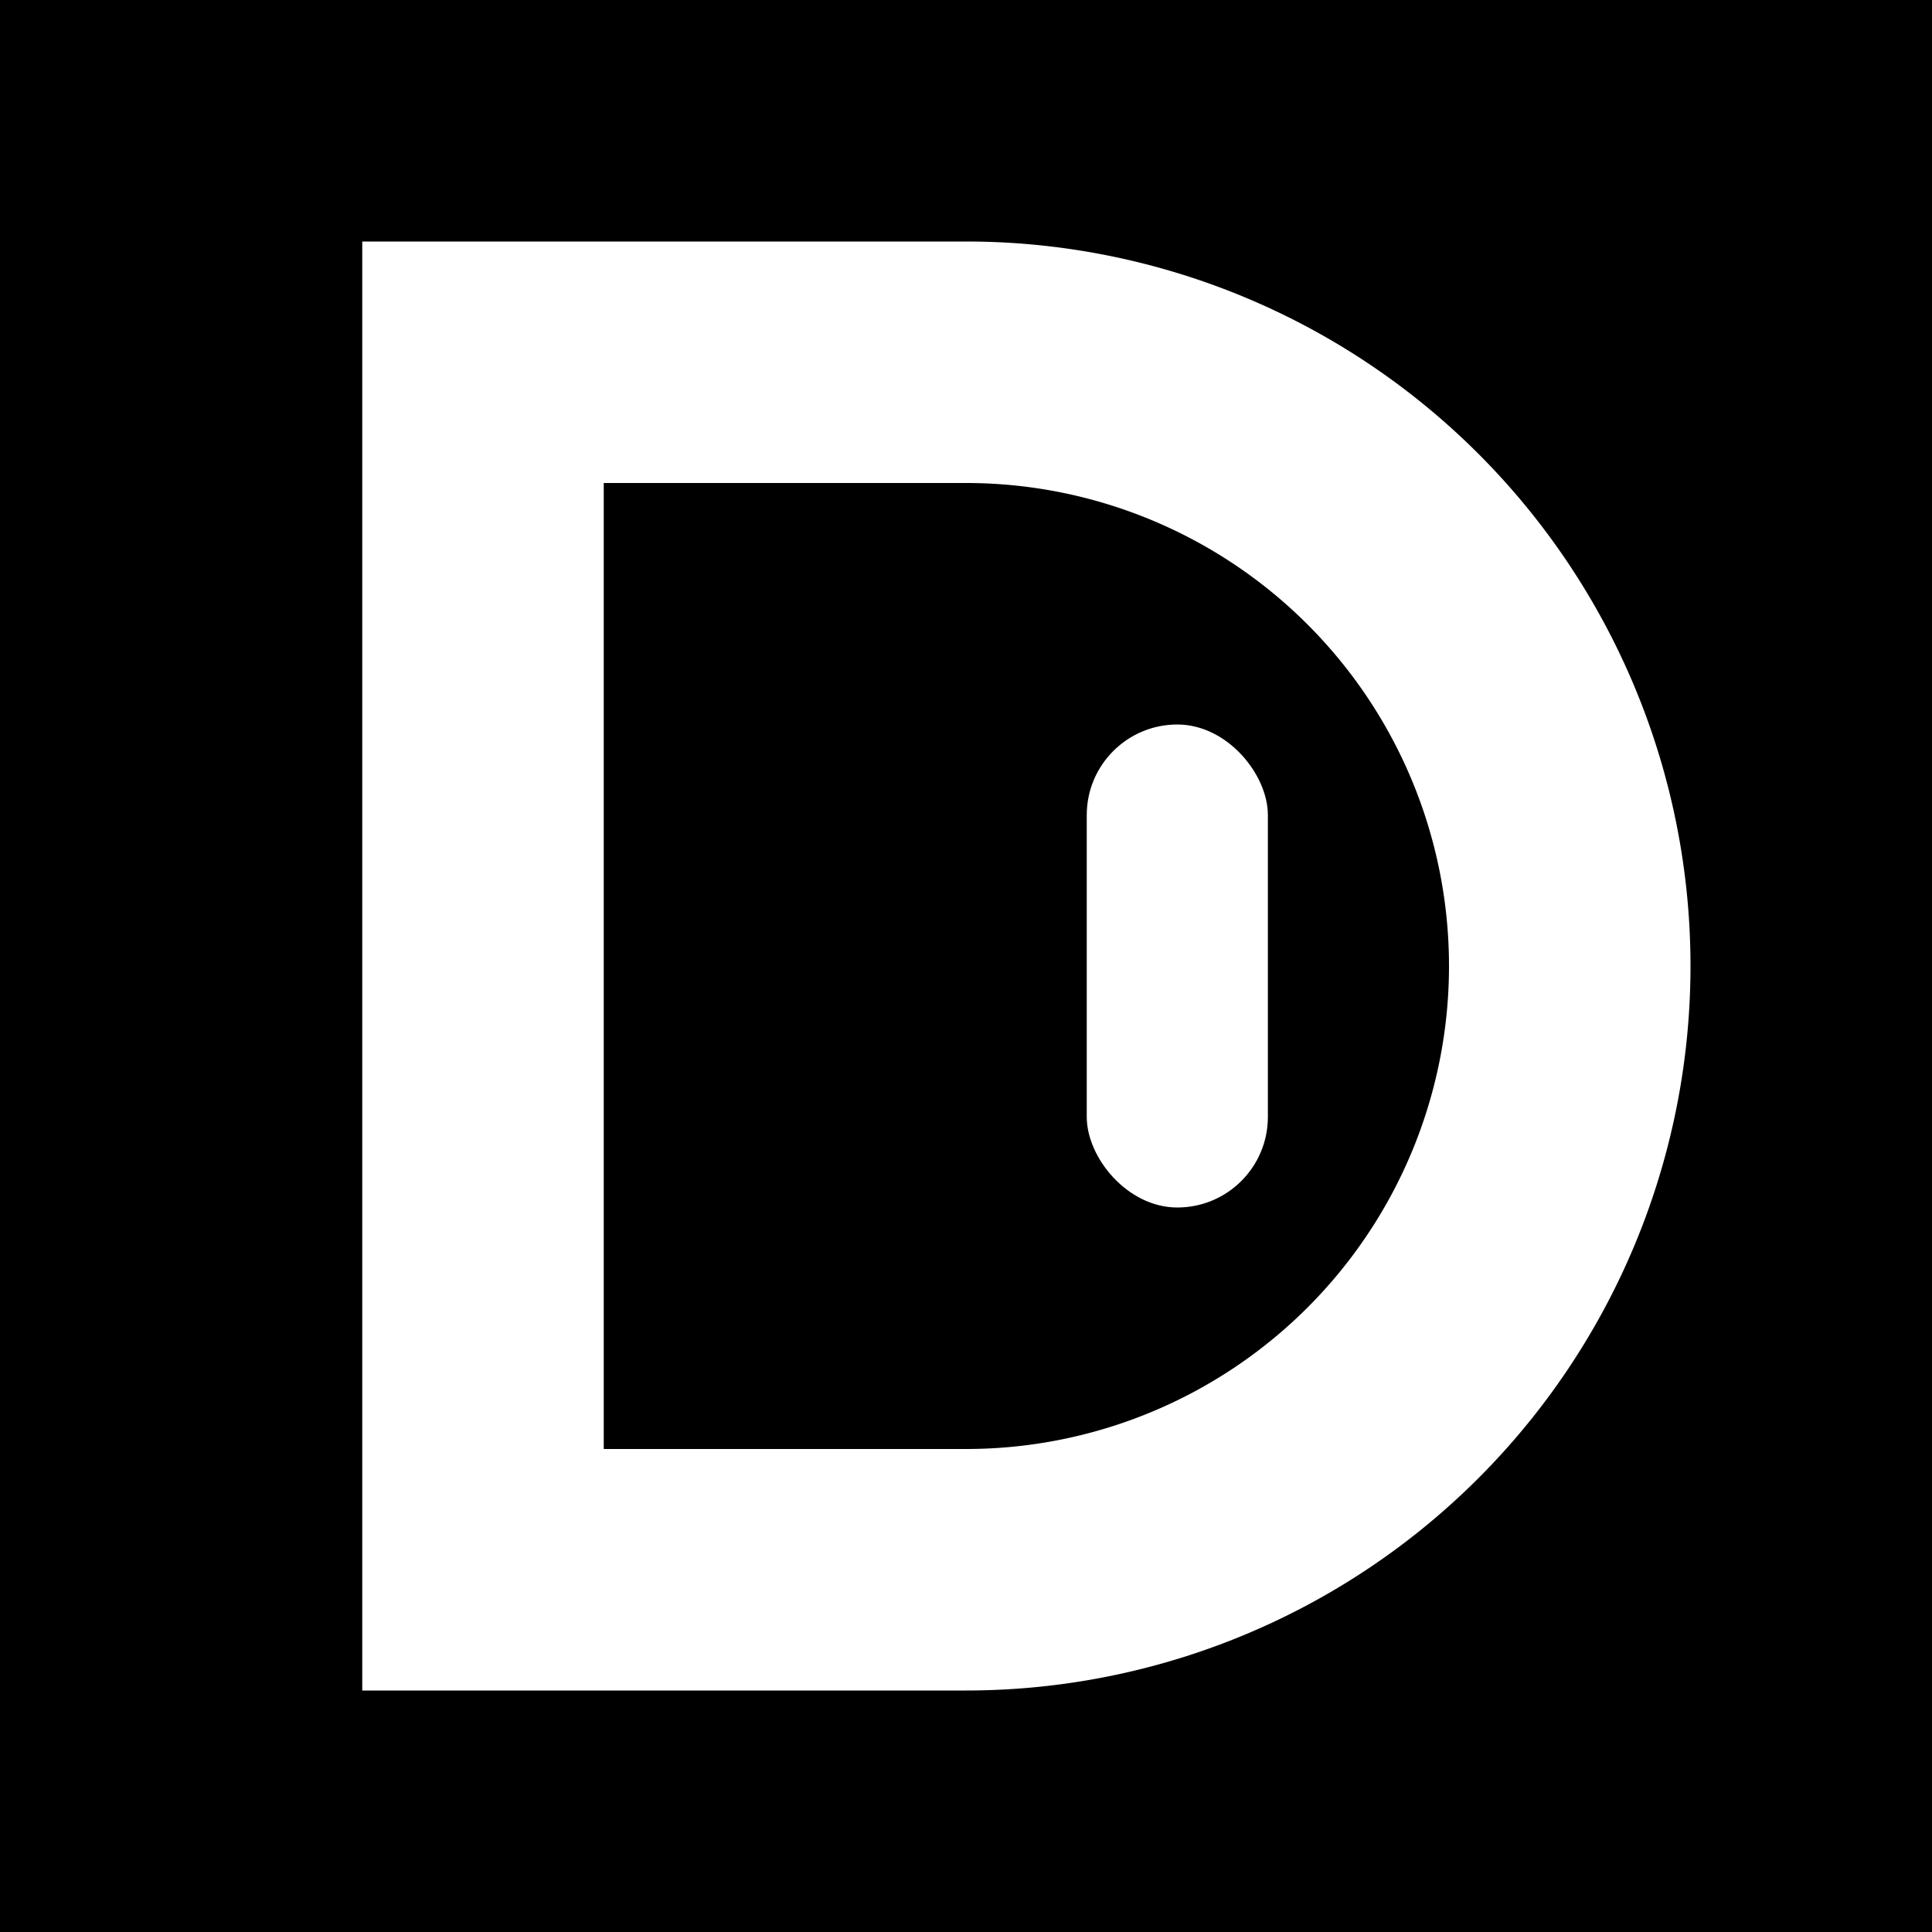 <svg xmlns="http://www.w3.org/2000/svg" viewBox="0 0 1024 1024">
  <rect width="1024" height="1024" fill="#000"/>
  <path fill="#fff" d="M192 128H512A384 384 0 0 1 512 896H192Z"/>
  <path fill="#000" d="M320 256H512A256 256 0 0 1 512 768H320Z"/>
  <rect x="576" y="384" width="96" height="256" rx="48" fill="#fff"/>
</svg>


